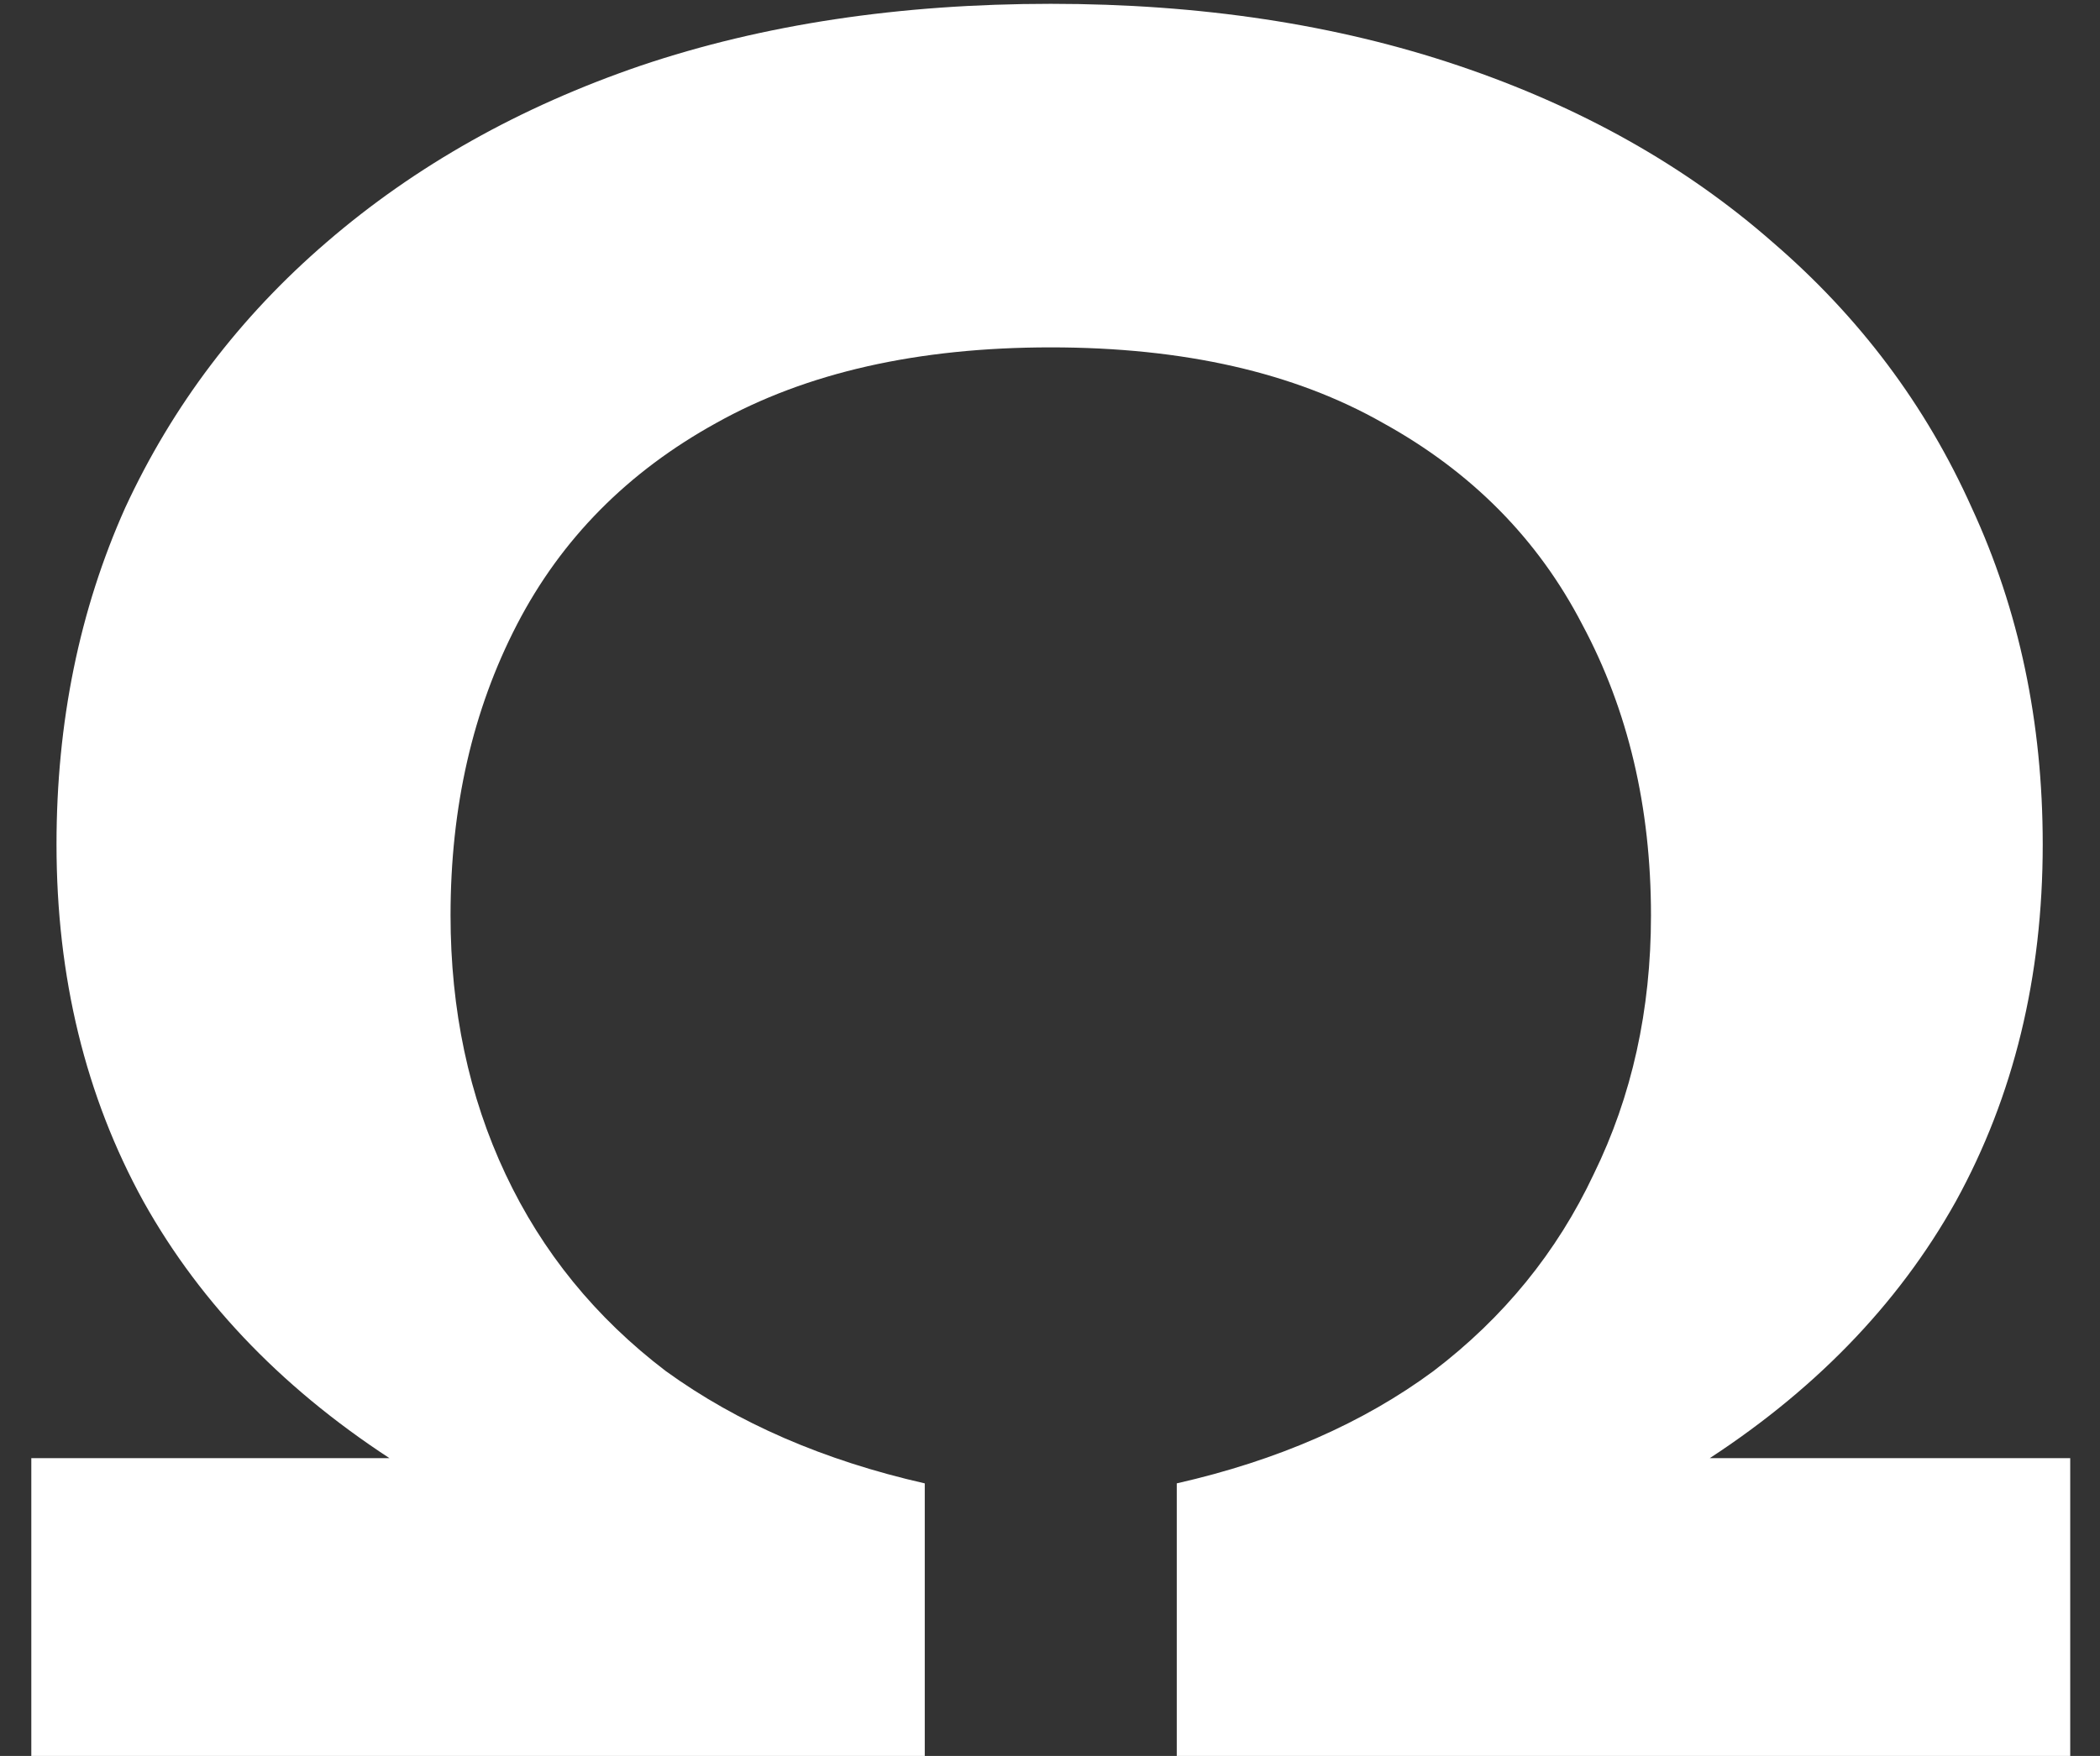 <?xml version="1.0" encoding="UTF-8"?> <svg xmlns="http://www.w3.org/2000/svg" width="55" height="46" viewBox="0 0 55 46" fill="none"><rect x="0" y="0" width="55" height="46" fill="#333333" stroke="none"/><path d="M27.52 0.1C31.44 0.1 35 0.64 38.2 1.72C41.4 2.8 44.14 4.34 46.42 6.34C48.7 8.3 50.44 10.62 51.64 13.3C52.88 15.98 53.5 18.92 53.5 22.12C53.5 25.6 52.74 28.72 51.22 31.48C49.7 34.2 47.46 36.5 44.5 38.38C41.54 40.26 37.9 41.66 33.58 42.58L38.14 38.2H54.22V46H30.82V38.86C33.46 38.26 35.7 37.28 37.54 35.92C39.38 34.52 40.78 32.8 41.74 30.76C42.74 28.72 43.24 26.46 43.24 23.98C43.24 21.14 42.64 18.6 41.44 16.36C40.28 14.12 38.54 12.36 36.22 11.08C33.9 9.76 31 9.1 27.52 9.1C24.04 9.1 21.12 9.76 18.76 11.08C16.44 12.36 14.7 14.12 13.54 16.36C12.38 18.6 11.8 21.14 11.8 23.98C11.8 26.46 12.28 28.72 13.24 30.76C14.2 32.8 15.6 34.52 17.44 35.92C19.32 37.28 21.58 38.26 24.22 38.86V46H0.82V38.2H16.9L21.4 42.58C17.12 41.66 13.48 40.26 10.48 38.38C7.52 36.5 5.28 34.2 3.76 31.48C2.24 28.72 1.48 25.6 1.48 22.12C1.48 18.92 2.08 15.98 3.28 13.3C4.52 10.62 6.28 8.3 8.56 6.34C10.88 4.34 13.62 2.8 16.78 1.72C19.98 0.64 23.56 0.1 27.52 0.1Z" fill="white"></path></svg> 